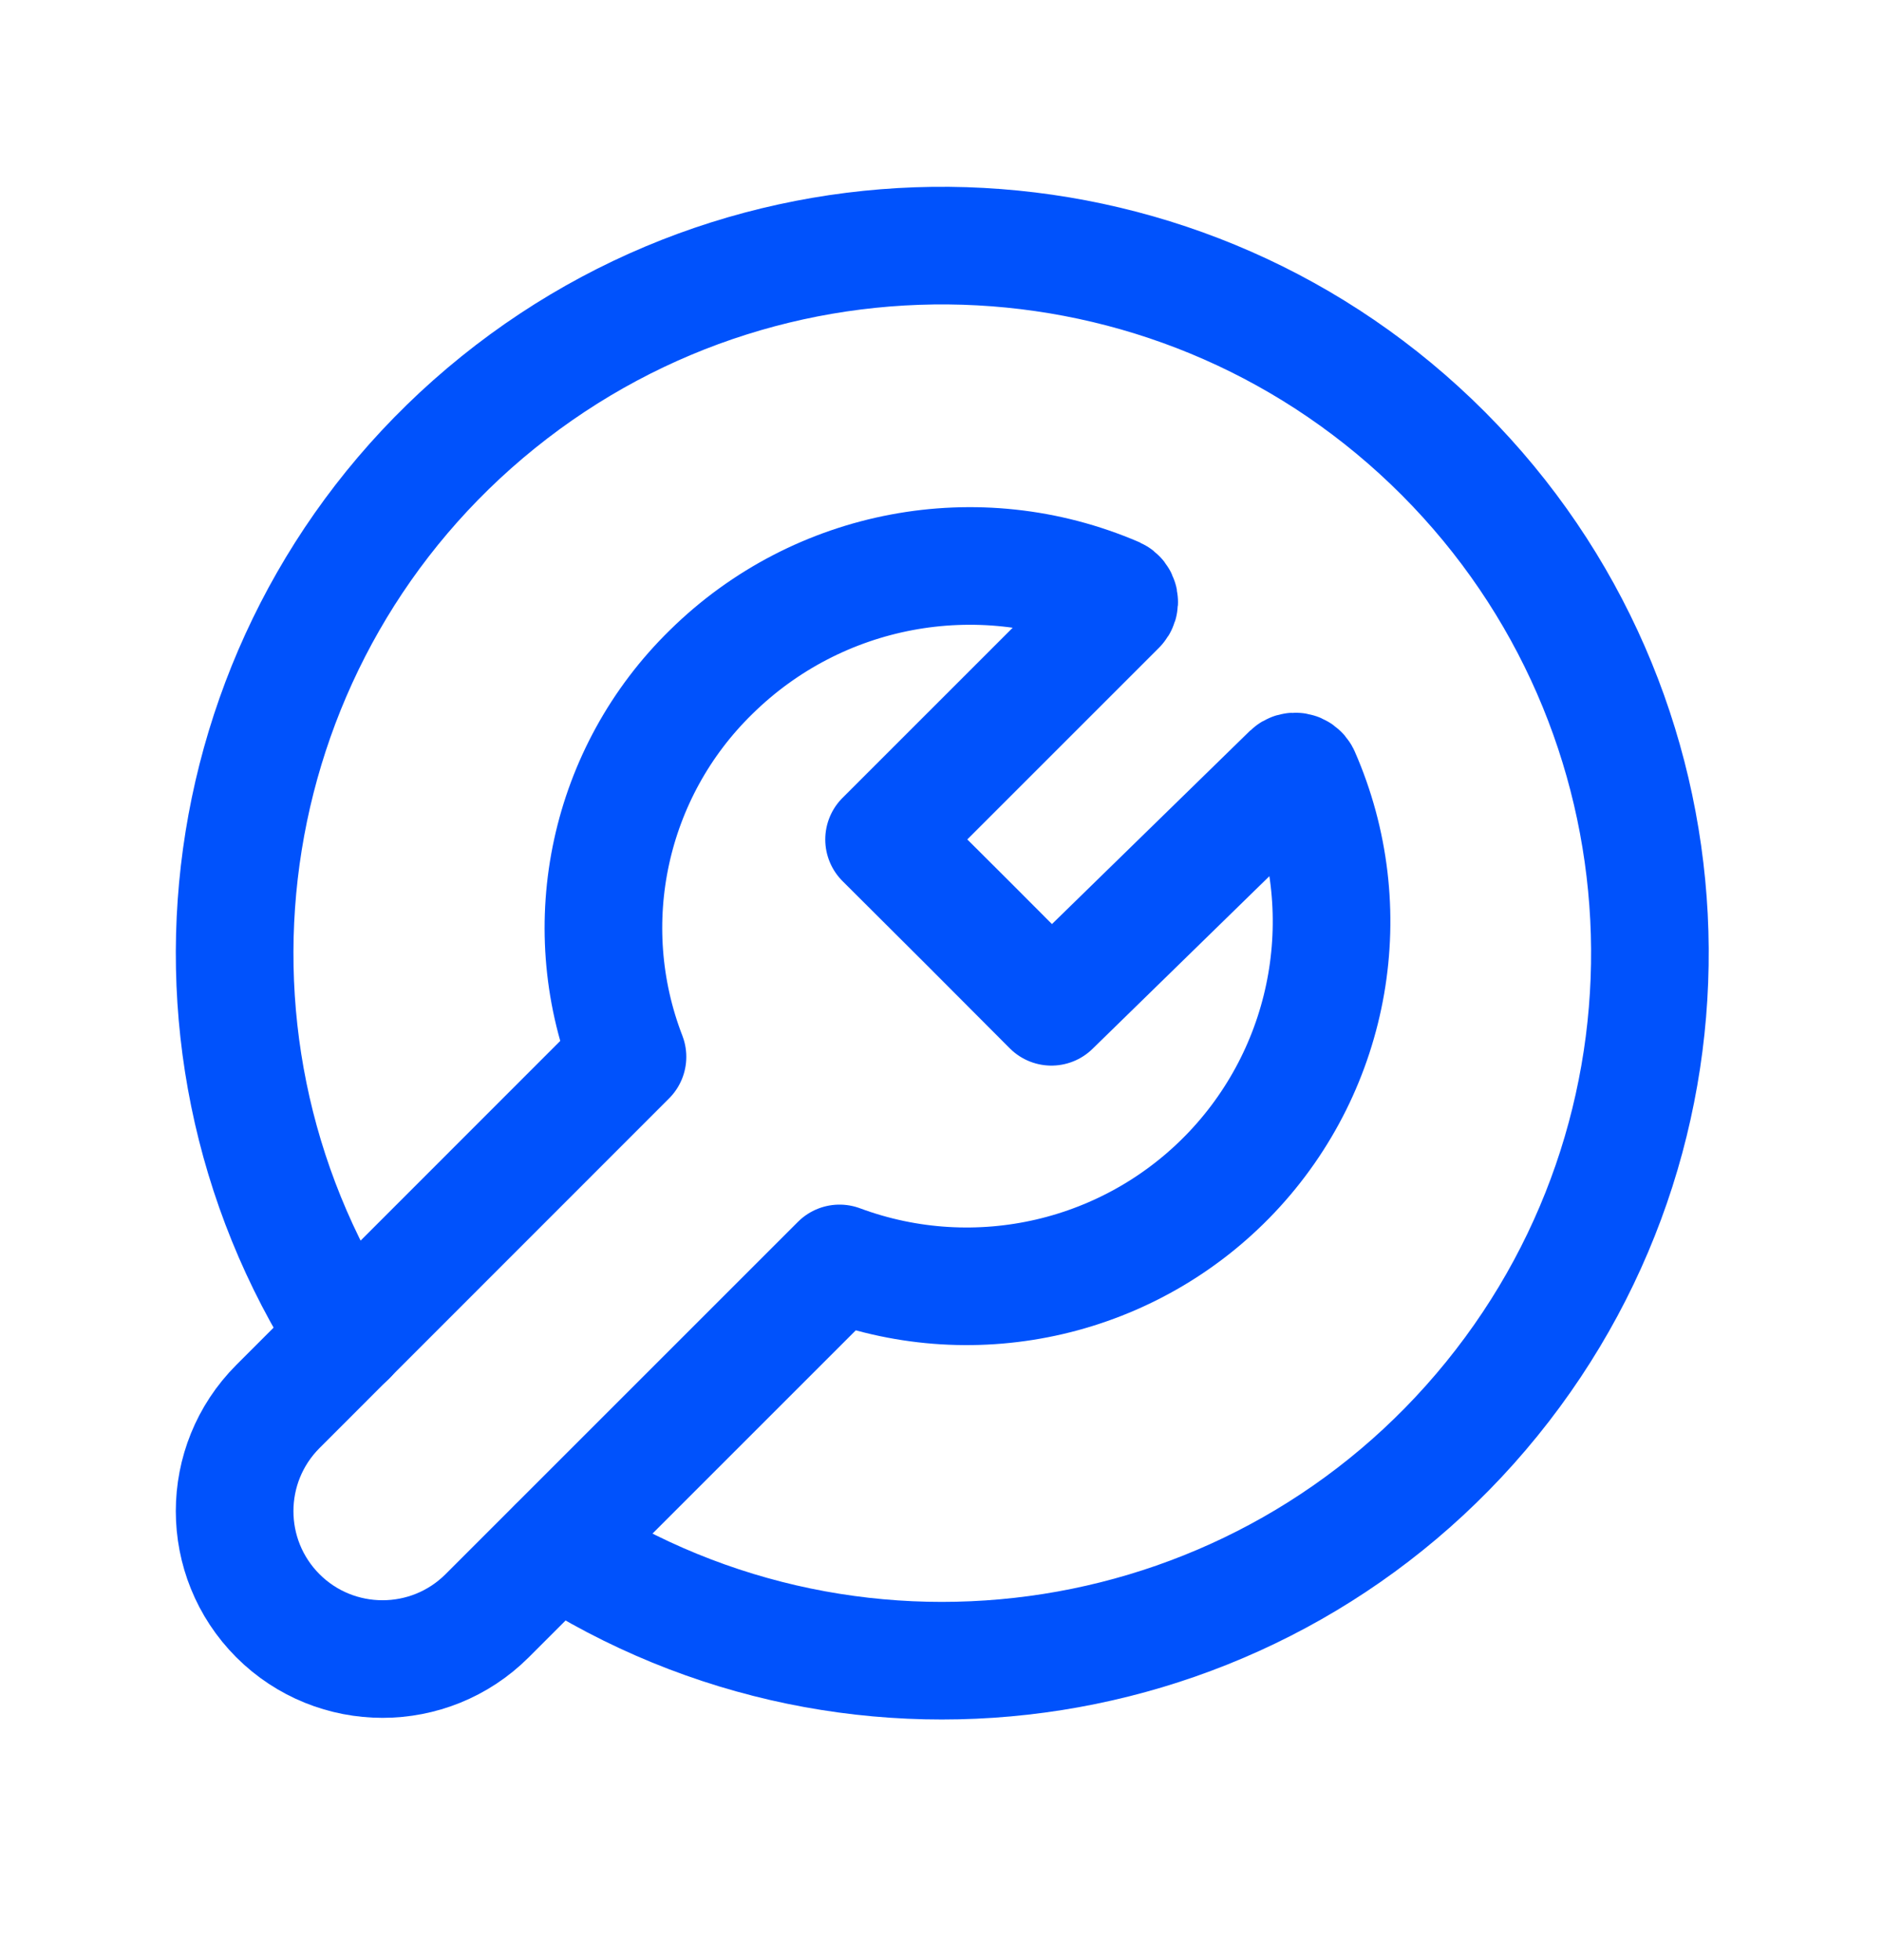 <svg width="24" height="25" viewBox="0 0 24 25" fill="none" xmlns="http://www.w3.org/2000/svg">
<path fill-rule="evenodd" clip-rule="evenodd" d="M11.274 10.707L14.249 7.732C14.268 7.713 14.276 7.687 14.271 7.66C14.266 7.634 14.249 7.612 14.225 7.601C12.469 6.846 10.431 7.229 9.069 8.571C7.764 9.846 7.344 11.777 8.002 13.479L3.544 17.939C2.808 18.677 2.808 19.87 3.544 20.608C4.281 21.344 5.475 21.344 6.212 20.608L10.706 16.114C12.457 16.765 14.428 16.306 15.711 14.948C16.993 13.59 17.339 11.596 16.589 9.885C16.577 9.862 16.555 9.845 16.529 9.841C16.504 9.836 16.478 9.844 16.459 9.862L13.408 12.841L12.342 11.772L11.274 10.707Z" stroke="#0052FC" stroke-width="1.5" stroke-linecap="round" stroke-linejoin="round"/>
<path d="M7.099 19.723C10.97 22.239 16.116 21.427 19.024 17.842C21.933 14.257 21.666 9.055 18.407 5.785C15.147 2.516 9.946 2.234 6.352 5.132C2.759 8.03 1.931 13.172 4.435 17.051" stroke="#0052FC" stroke-width="1.5" stroke-linecap="round" stroke-linejoin="round"/>
</svg>

